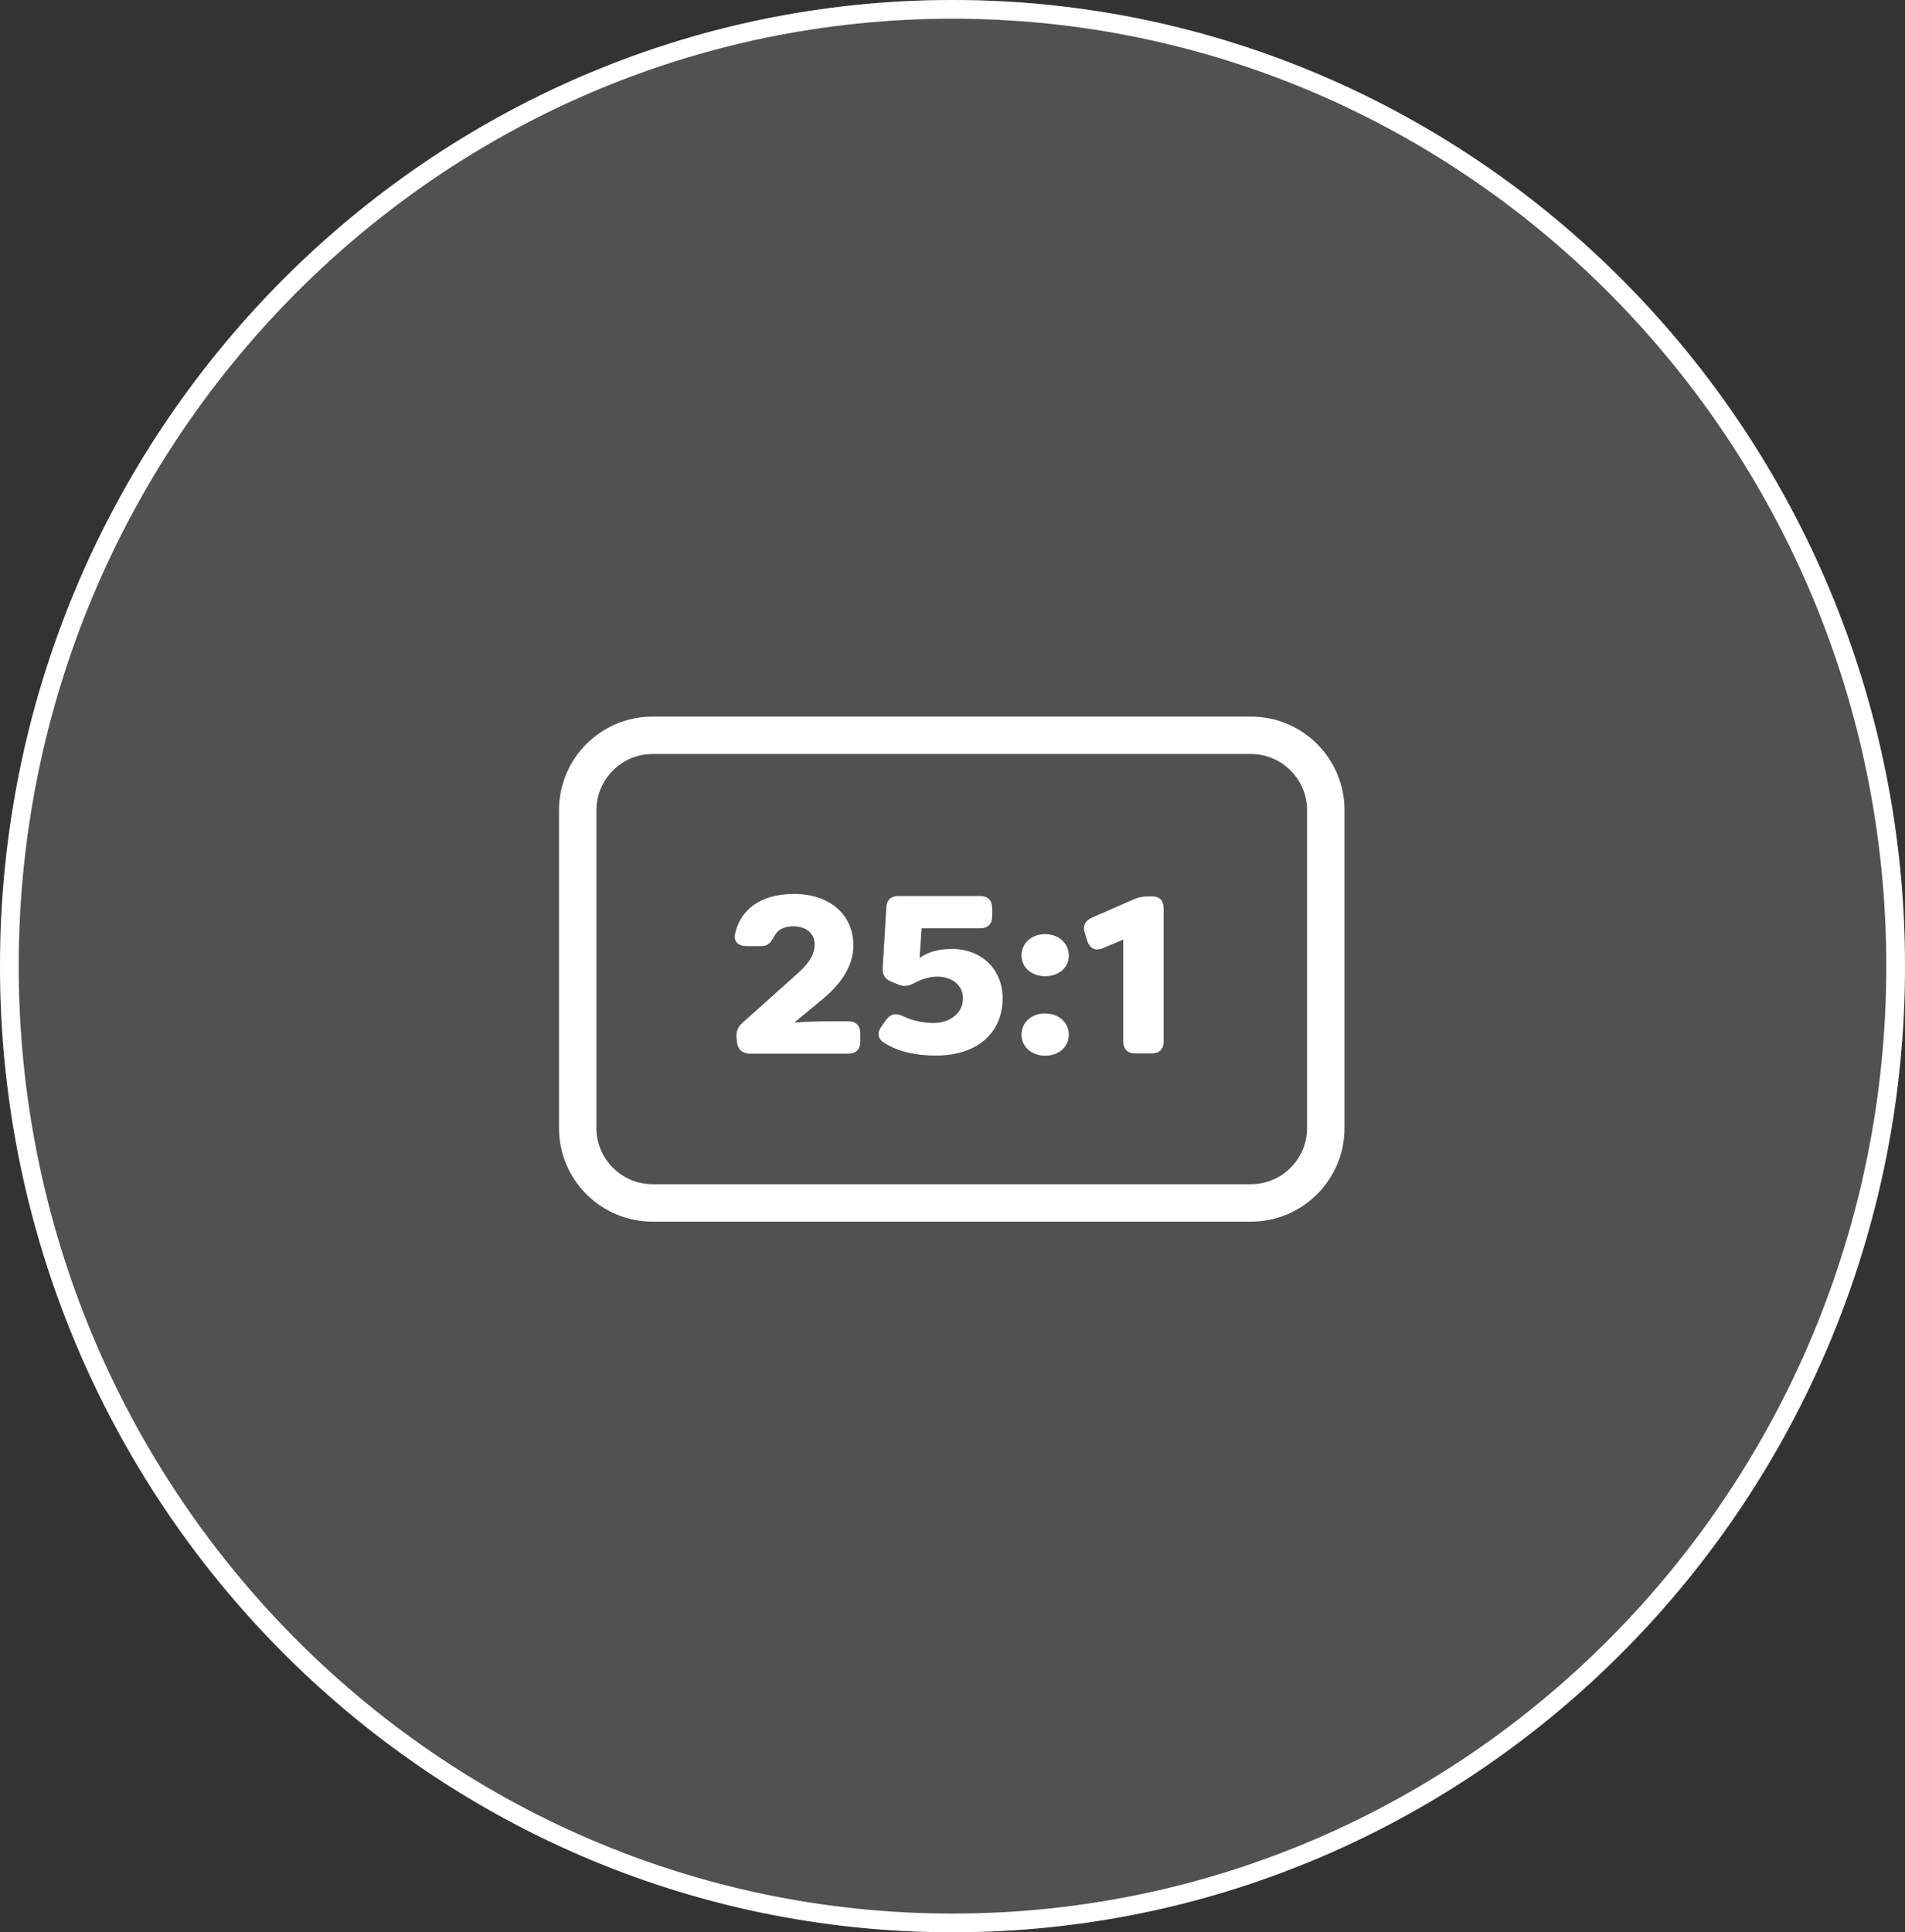 <?xml version="1.0" encoding="UTF-8"?><svg id="Layer_2" xmlns="http://www.w3.org/2000/svg" viewBox="0 0 101.86 103.3"><rect x="0" y="0" width="101.86" height="103.3" fill="#333333" stroke="none"/><defs><style>.cls-1{fill:none;}.cls-1,.cls-2{stroke-width:0px;}.cls-3{opacity:.15;}.cls-4{isolation:isolate;}.cls-2{fill:#fff;}</style></defs><g id="Layer_1-2"><path class="cls-2" d="M50.93,103.3C22.85,103.3,0,80.13,0,51.65S22.85,0,50.93,0s50.93,23.17,50.93,51.65-22.85,51.65-50.93,51.65ZM50.93,1C23.4,1,1,23.72,1,51.65s22.4,50.65,49.93,50.65,49.93-22.72,49.93-50.65S78.46,1,50.93,1Z"/><g id="Ellipse_182-5" class="cls-3"><ellipse class="cls-2" cx="50.93" cy="51.65" rx="50.93" ry="51.65"/><ellipse class="cls-2" cx="50.93" cy="51.65" rx="50.43" ry="51.15"/><path class="cls-2" d="M50.93,103.3C22.85,103.3,0,80.13,0,51.65S22.85,0,50.93,0s50.93,23.17,50.93,51.65-22.85,51.65-50.93,51.65ZM50.93,1C23.4,1,1,23.72,1,51.65s22.4,50.65,49.93,50.65,49.93-22.72,49.93-50.65S78.46,1,50.93,1Z"/></g><g id="Group_1902"><g id="Rectangle_752"><rect class="cls-1" x="29.89" y="38.31" width="42" height="27" rx="5" ry="5"/><path class="cls-2" d="M66.89,65.31h-32c-2.76,0-5-2.24-5-5v-17c0-2.76,2.24-5,5-5h32c2.76,0,5,2.24,5,5v17c0,2.76-2.24,5-5,5ZM34.89,40.31c-1.65,0-3,1.35-3,3v17c0,1.65,1.35,3,3,3h32c1.65,0,3-1.35,3-3v-17c0-1.65-1.35-3-3-3h-32Z"/></g><g id="_25:1" class="cls-4"><g class="cls-4"><path class="cls-2" d="M39.41,55.72l-.02-.19c-.05-.35.05-.6.3-.84l2.77-2.48c.65-.56,1.1-1.07,1.1-1.73,0-.6-.5-.96-1.14-.96-.55,0-.86.22-1.01.52-.2.34-.32.54-.71.54h-.79c-.43,0-.7-.24-.6-.67.24-1.12,1.18-2.12,3.15-2.12,1.86,0,3.17,1.07,3.17,2.76,0,1.17-.77,2.13-1.58,2.81l-1.52,1.26v.05c.53-.06,1.62-.07,1.69-.07h1.13c.42,0,.65.23.65.65v.43c0,.42-.23.65-.65.65h-5.24c-.4,0-.64-.2-.7-.59Z"/><path class="cls-2" d="M47.27,55.75c-.36-.23-.37-.58-.12-.9l.24-.34c.24-.32.53-.36.9-.18.62.3,1.25.36,1.63.36.84,0,1.57-.5,1.57-1.32,0-.75-.65-1.16-1.37-1.16-.35,0-.79.11-1.16.31-.31.17-.55.25-.89.13l-.38-.16c-.36-.13-.52-.37-.49-.76l.19-3.21c.02-.42.25-.62.66-.62h4.35c.42,0,.65.23.65.65v.43c0,.42-.23.65-.65.65h-3.12l-.11,1.59c.38-.31,1.03-.49,1.72-.49,1.62,0,2.72,1.12,2.72,2.63,0,1.82-1.31,3.07-3.57,3.07-1.01,0-1.98-.18-2.77-.68Z"/><path class="cls-2" d="M54.62,51.09c0-.66.53-1.15,1.26-1.15s1.27.49,1.27,1.15-.56,1.1-1.27,1.1-1.26-.47-1.26-1.1ZM54.62,55.32c0-.66.53-1.14,1.26-1.14s1.27.48,1.27,1.14-.56,1.12-1.27,1.12-1.26-.48-1.26-1.12Z"/><path class="cls-2" d="M60.06,55.66v-5.43l-1.09.46c-.4.17-.7.01-.83-.38l-.13-.41c-.13-.4.01-.68.37-.84l2.22-.97c.31-.14.54-.17,1-.17.41,0,.62.23.62.65v7.1c0,.42-.23.65-.65.65h-.86c-.42,0-.65-.23-.65-.65Z"/></g></g></g></g></svg>
